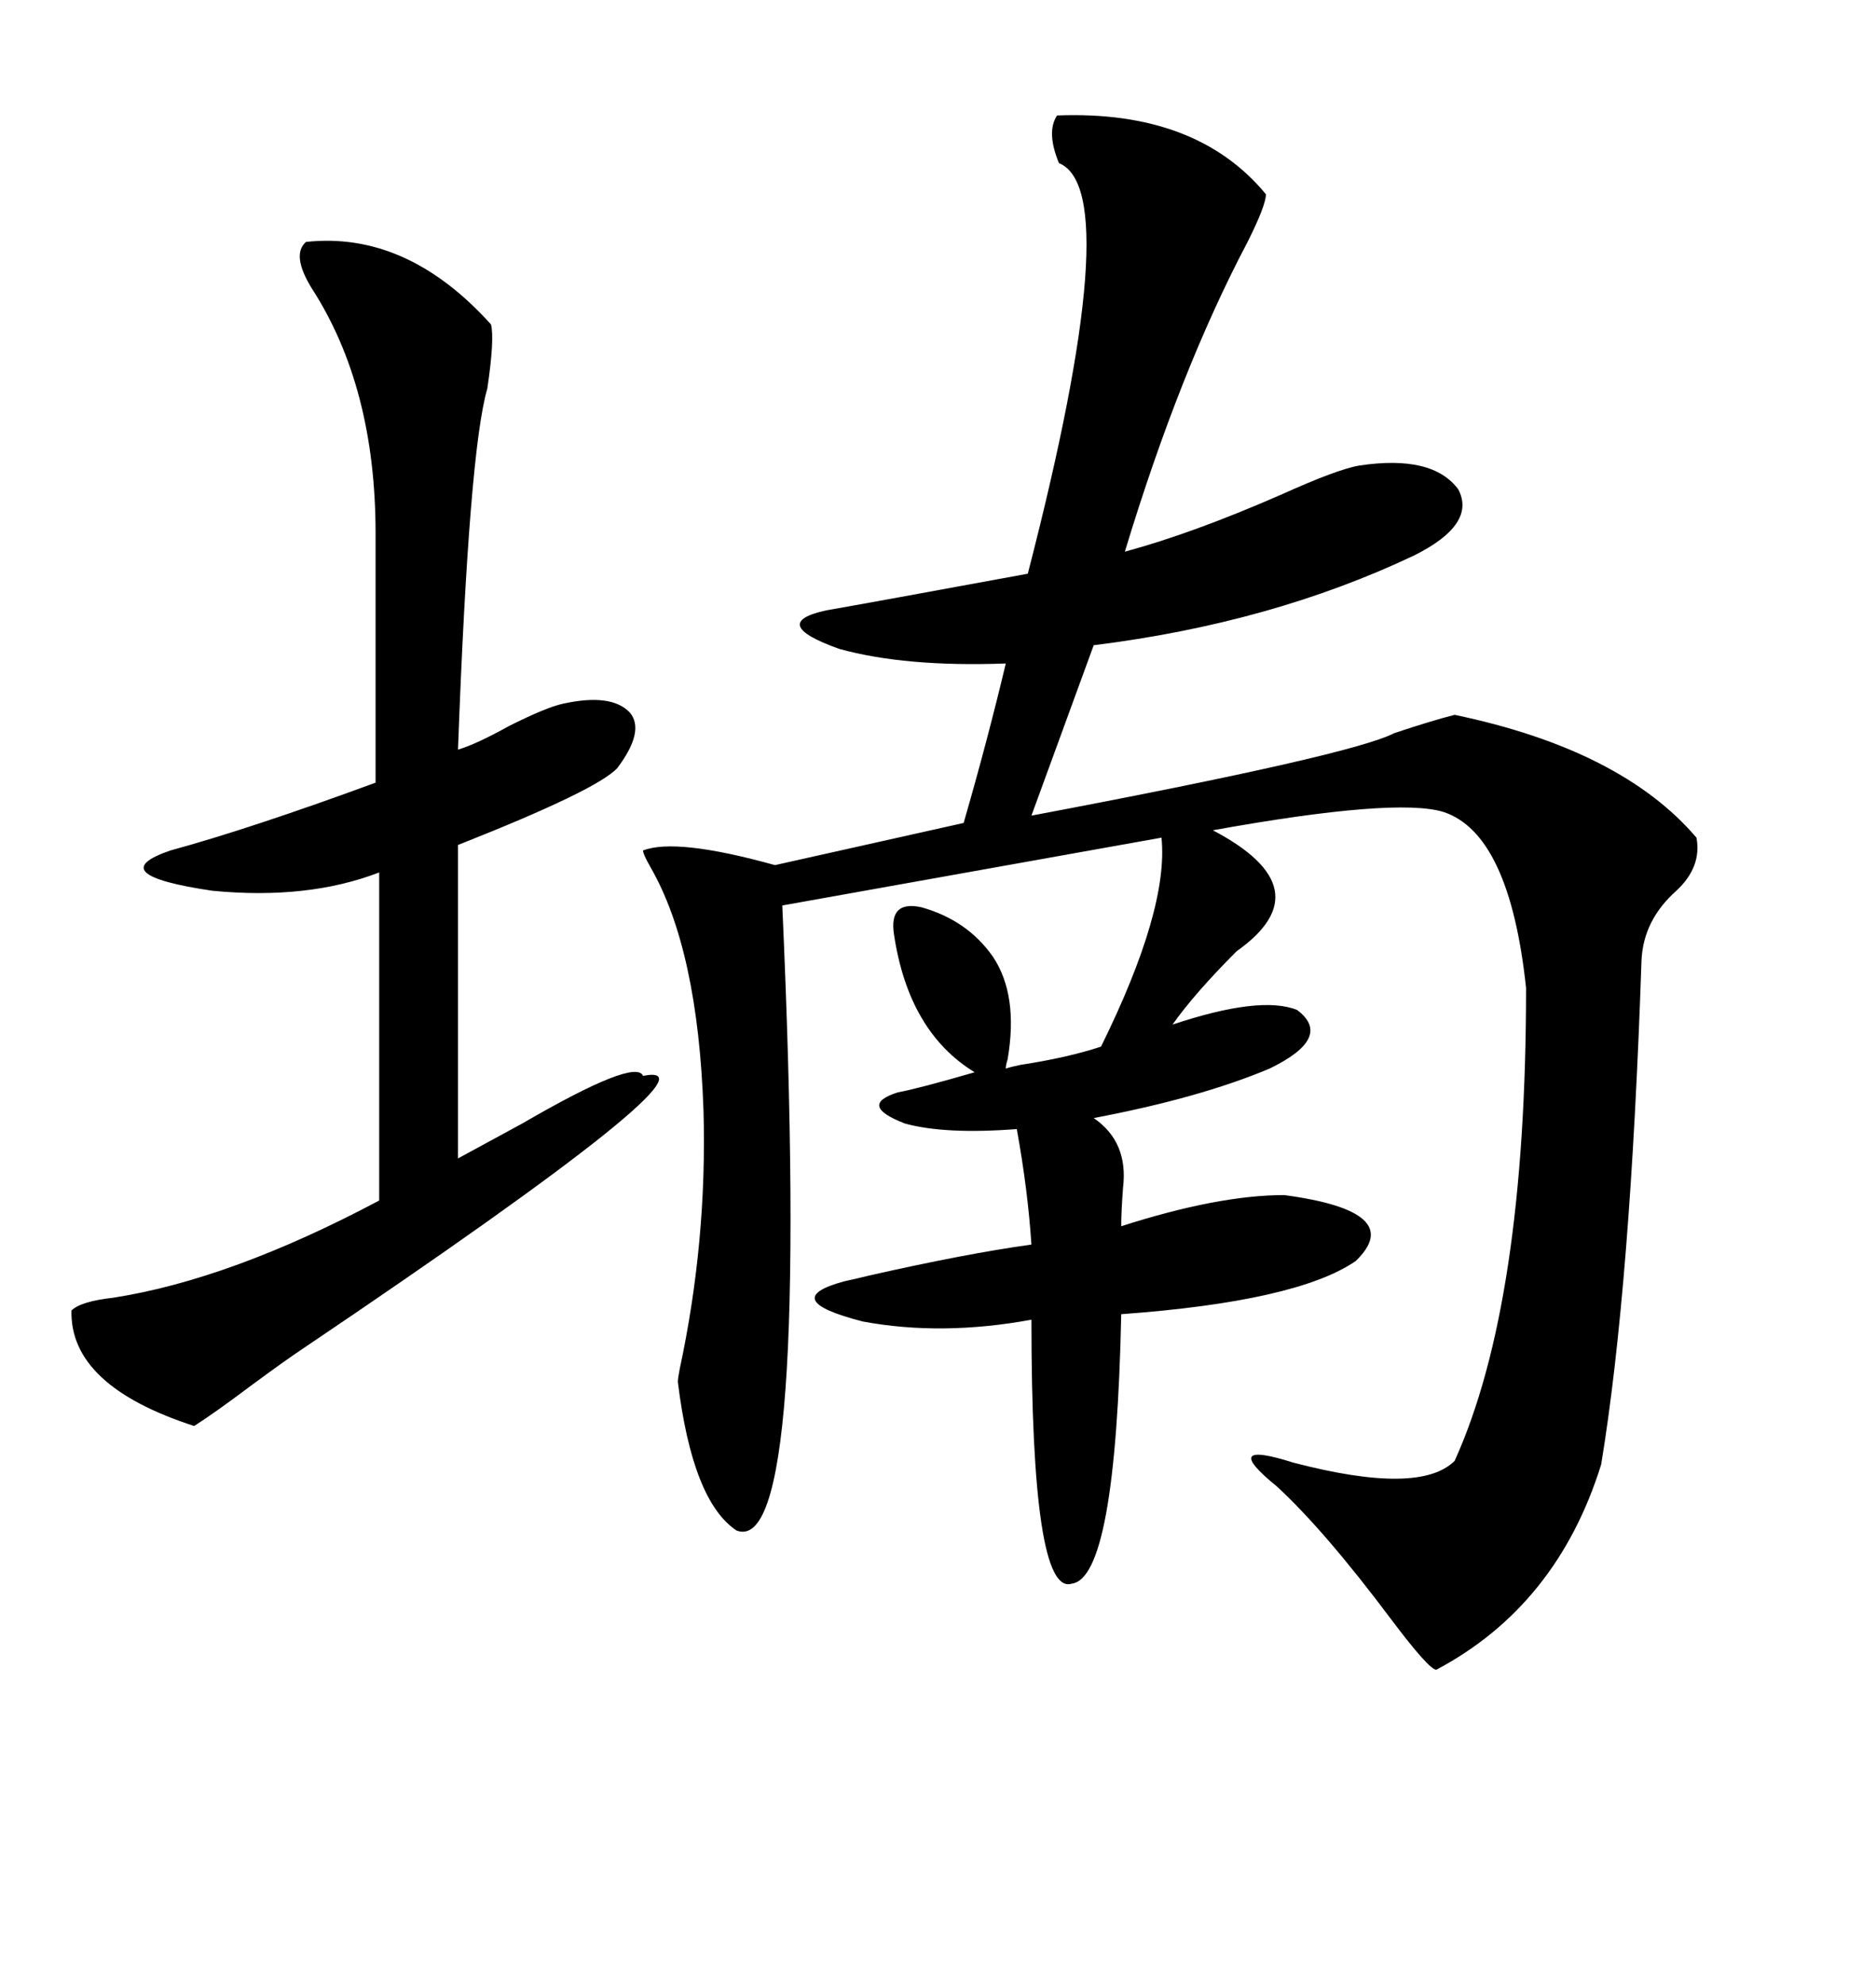 <svg xmlns="http://www.w3.org/2000/svg" xmlns:xlink="http://www.w3.org/1999/xlink" width="300" height="317.285"><path d="M169.04 18.46L169.04 18.46Q191.31 17.58 202.44 31.05L202.44 31.05Q202.44 32.81 199.51 38.67L199.51 38.67Q188.67 59.18 179.88 88.18L179.88 88.18Q190.72 85.25 204.79 79.10L204.79 79.10Q213.87 75 217.38 74.41L217.38 74.41Q229.10 72.66 233.20 78.22L233.20 78.22Q236.13 83.79 226.17 88.77L226.17 88.77Q203.32 99.61 174.90 103.13L174.90 103.13L164.94 130.37Q216.21 120.70 222.95 117.19L222.95 117.19Q229.10 115.14 232.62 114.26L232.62 114.26Q259.28 119.82 271.29 133.89L271.29 133.89Q272.17 138.57 268.07 142.38L268.07 142.38Q262.79 147.07 262.50 153.52L262.50 153.52Q260.74 205.66 256.05 234.08L256.05 234.08Q249.02 256.64 229.69 266.89L229.69 266.89Q228.52 266.89 222.36 258.69L222.36 258.69Q211.82 244.63 204.20 237.60L204.20 237.60Q194.82 229.98 206.84 233.79L206.84 233.79Q227.05 239.06 232.62 233.50L232.62 233.50Q244.04 208.30 244.04 157.91L244.04 157.91Q241.41 133.30 230.86 129.79L230.86 129.79Q223.24 127.44 193.95 132.71L193.95 132.71Q211.82 142.09 197.75 152.05L197.75 152.05Q191.02 158.79 187.50 163.77L187.50 163.77Q201.56 159.08 207.42 161.43L207.42 161.43Q213.28 165.82 203.03 170.80L203.03 170.80Q191.89 175.49 174.90 178.71L174.90 178.71Q180.47 182.52 179.59 189.84L179.59 189.84Q179.30 193.65 179.30 196.00L179.30 196.00Q194.82 191.02 205.37 191.02L205.37 191.02Q225 193.65 216.80 201.56L216.80 201.56Q207.42 208.01 179.30 210.06L179.30 210.06Q178.42 252.25 171.39 253.13L171.39 253.13Q164.94 255.18 164.94 210.94L164.94 210.94Q150.59 213.57 137.99 211.23L137.99 211.23Q124.22 207.71 135.06 204.79L135.06 204.79Q136.52 204.49 138.87 203.91L138.87 203.91Q154.39 200.39 164.94 198.93L164.94 198.93Q164.36 190.14 162.60 180.47L162.60 180.47Q151.17 181.35 144.73 179.59L144.73 179.59Q137.11 176.66 143.55 174.61L143.55 174.61Q146.78 174.02 155.86 171.39L155.86 171.39Q145.31 164.94 142.97 149.41L142.97 149.41Q142.09 143.85 147.36 145.02L147.36 145.02Q154.69 147.07 158.79 152.93L158.79 152.93Q162.89 159.08 161.13 169.34L161.13 169.34Q160.84 170.21 160.84 170.80L160.84 170.80Q161.72 170.51 163.18 170.21L163.18 170.21Q170.80 169.04 176.07 167.29L176.07 167.29Q186.91 145.31 185.74 133.89L185.74 133.89L125.10 144.73Q129.79 249.32 117.77 244.63L117.77 244.63Q110.74 239.94 108.40 220.90L108.40 220.90Q108.40 220.31 108.69 218.85L108.69 218.85Q113.09 198.34 112.50 177.54L112.50 177.54Q111.62 151.76 104.00 138.57L104.00 138.57Q102.83 136.52 102.83 135.94L102.83 135.94Q108.11 133.89 123.93 138.28L123.93 138.28L154.10 131.54Q157.91 118.36 160.84 106.05L160.84 106.05Q144.73 106.64 134.18 103.71L134.18 103.71Q122.75 99.61 132.13 97.56L132.13 97.56Q138.87 96.39 164.36 91.70L164.36 91.70Q180.18 30.47 169.34 26.07L169.34 26.07Q167.29 21.09 169.04 18.46ZM48.93 38.67L48.93 38.67Q65.04 36.91 78.52 51.86L78.52 51.86Q79.10 54.20 77.93 62.11L77.93 62.11Q75 72.07 73.24 119.82L73.24 119.82Q76.17 118.95 81.45 116.02L81.45 116.02Q87.30 113.09 89.94 112.50L89.94 112.50Q97.85 110.74 100.78 113.96L100.78 113.96Q103.13 116.89 98.73 122.75L98.73 122.75Q95.51 126.27 73.24 135.06L73.24 135.06L73.24 185.16Q76.46 183.40 83.50 179.59L83.50 179.59Q101.66 169.04 102.83 171.97L102.83 171.97Q117.48 169.04 48.34 215.63L48.34 215.63Q45.70 217.38 40.14 221.48L40.14 221.48Q34.28 225.88 31.05 227.93L31.05 227.93Q11.13 221.48 11.43 209.47L11.43 209.47Q12.89 208.01 18.16 207.42L18.16 207.42Q36.91 204.49 60.64 191.89L60.64 191.89L60.64 139.45Q49.22 143.85 33.98 142.38L33.98 142.38Q16.11 139.75 27.25 135.94L27.25 135.94Q40.14 132.42 60.06 125.10L60.06 125.10L60.06 85.25Q60.06 61.82 49.80 46.00L49.80 46.00Q46.58 40.72 48.93 38.67Z"/></svg>